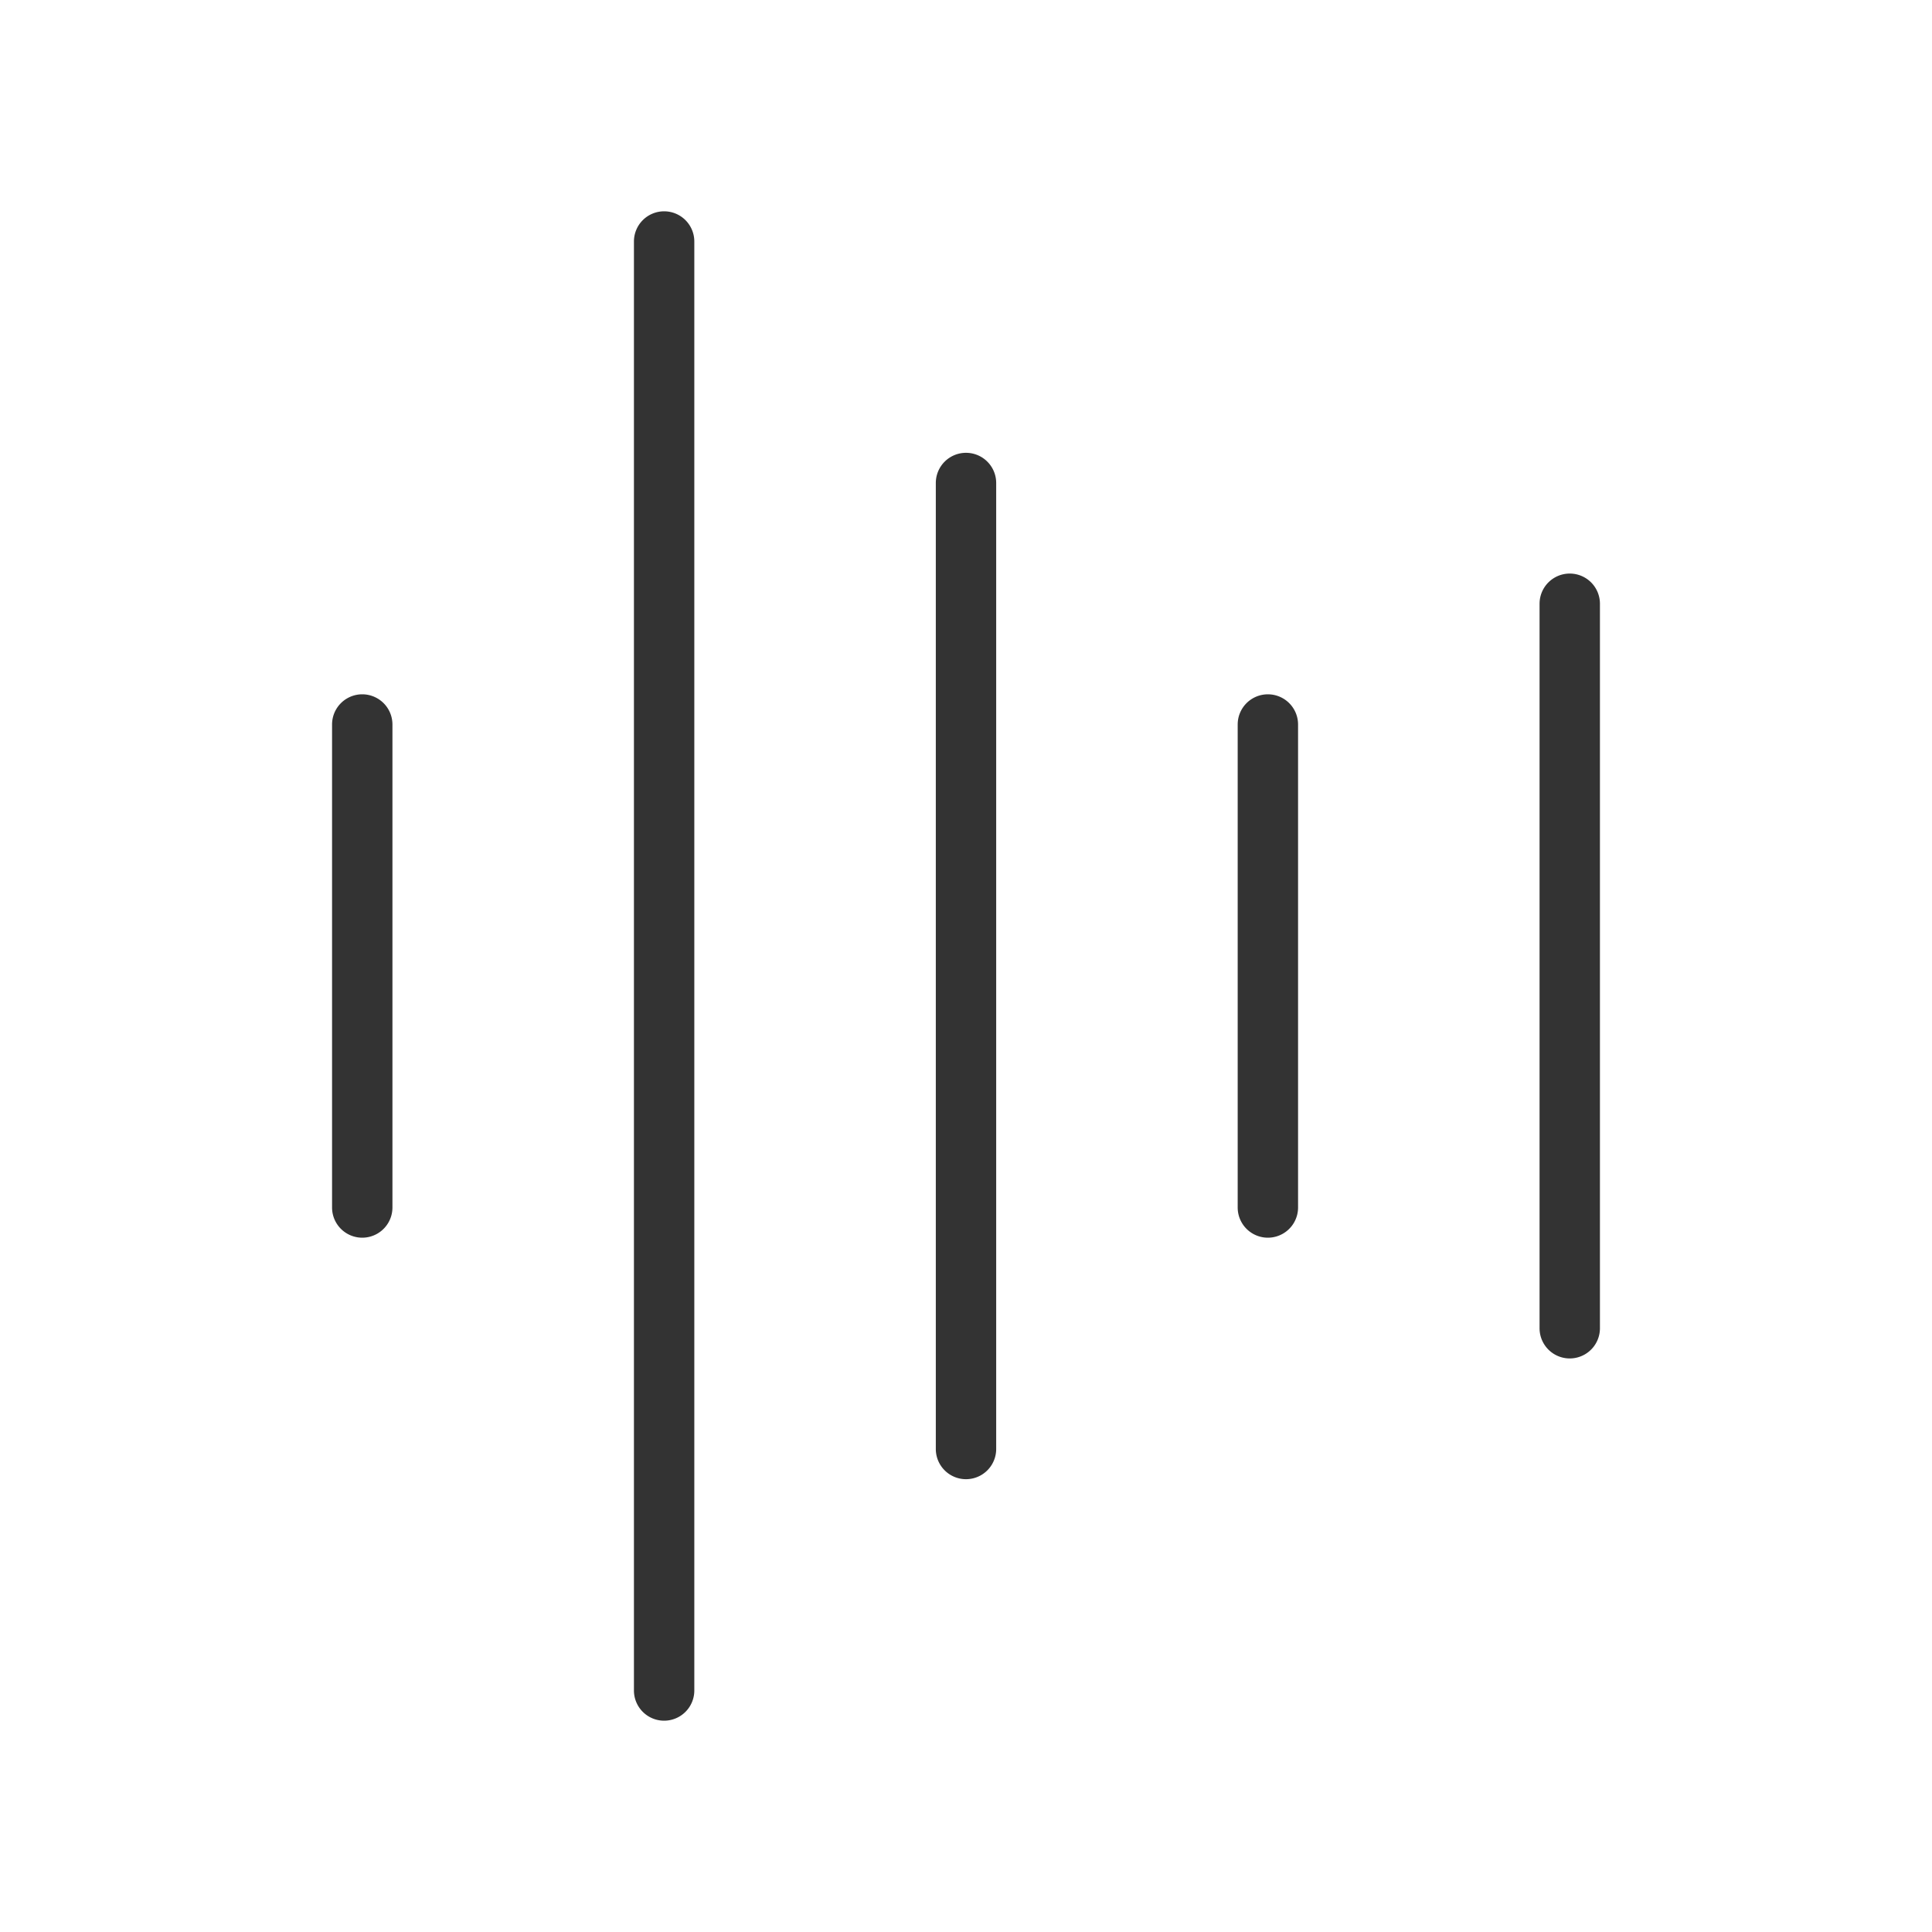 <svg xmlns="http://www.w3.org/2000/svg" width="32" height="32" fill="#333333" viewBox="0 0 256 256"><path d="M52,96v64a4,4,0,0,1-8,0V96a4,4,0,0,1,8,0ZM88,28a4,4,0,0,0-4,4V224a4,4,0,0,0,8,0V32A4,4,0,0,0,88,28Zm40,32a4,4,0,0,0-4,4V192a4,4,0,0,0,8,0V64A4,4,0,0,0,128,60Zm40,32a4,4,0,0,0-4,4v64a4,4,0,0,0,8,0V96A4,4,0,0,0,168,92Zm40-16a4,4,0,0,0-4,4v96a4,4,0,0,0,8,0V80A4,4,0,0,0,208,76Z"></path></svg>